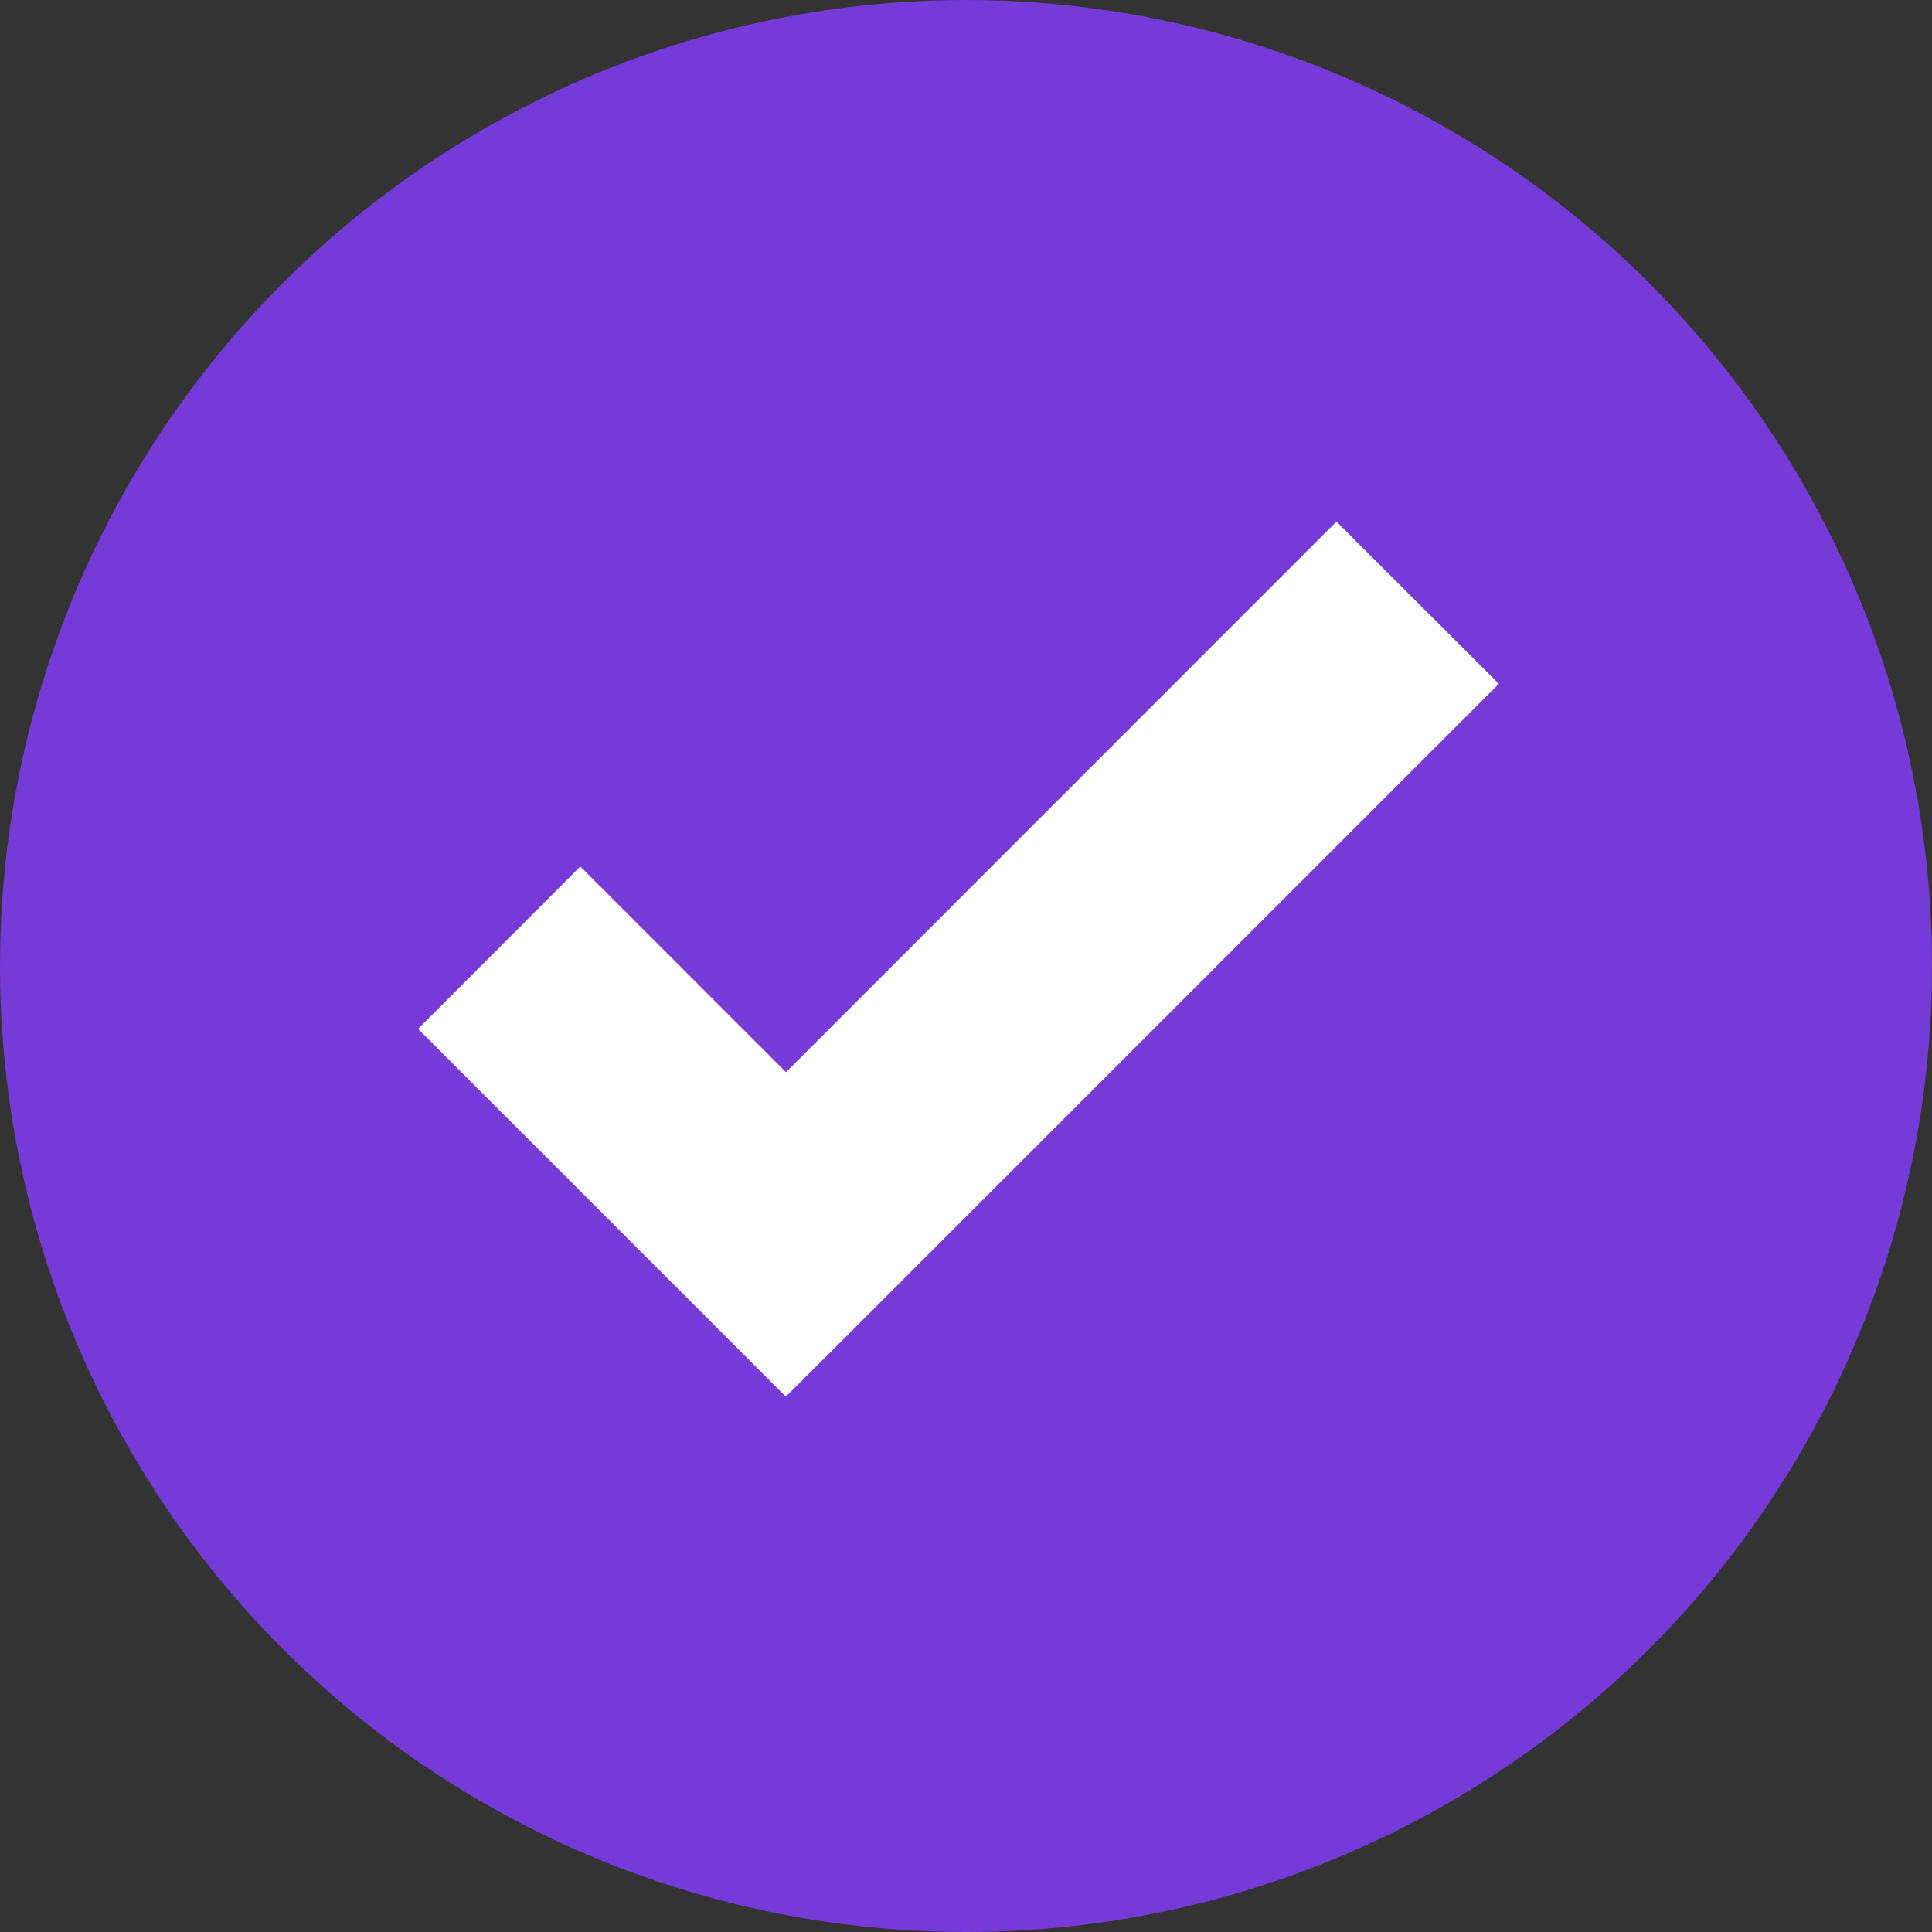 <svg width="134" height="134" viewBox="0 0 134 134" fill="none" xmlns="http://www.w3.org/2000/svg">
<rect x="0" y="0" width="134" height="134" fill="#333333" stroke="none"/>
<circle cx="67" cy="67" r="67" fill="#753AD7"/>
<path d="M92.691 36.178L54.518 74.366L40.25 60.099L29 71.363L54.503 96.866L57.799 93.585L103.956 47.428L92.691 36.178Z" fill="white"/>
</svg>
